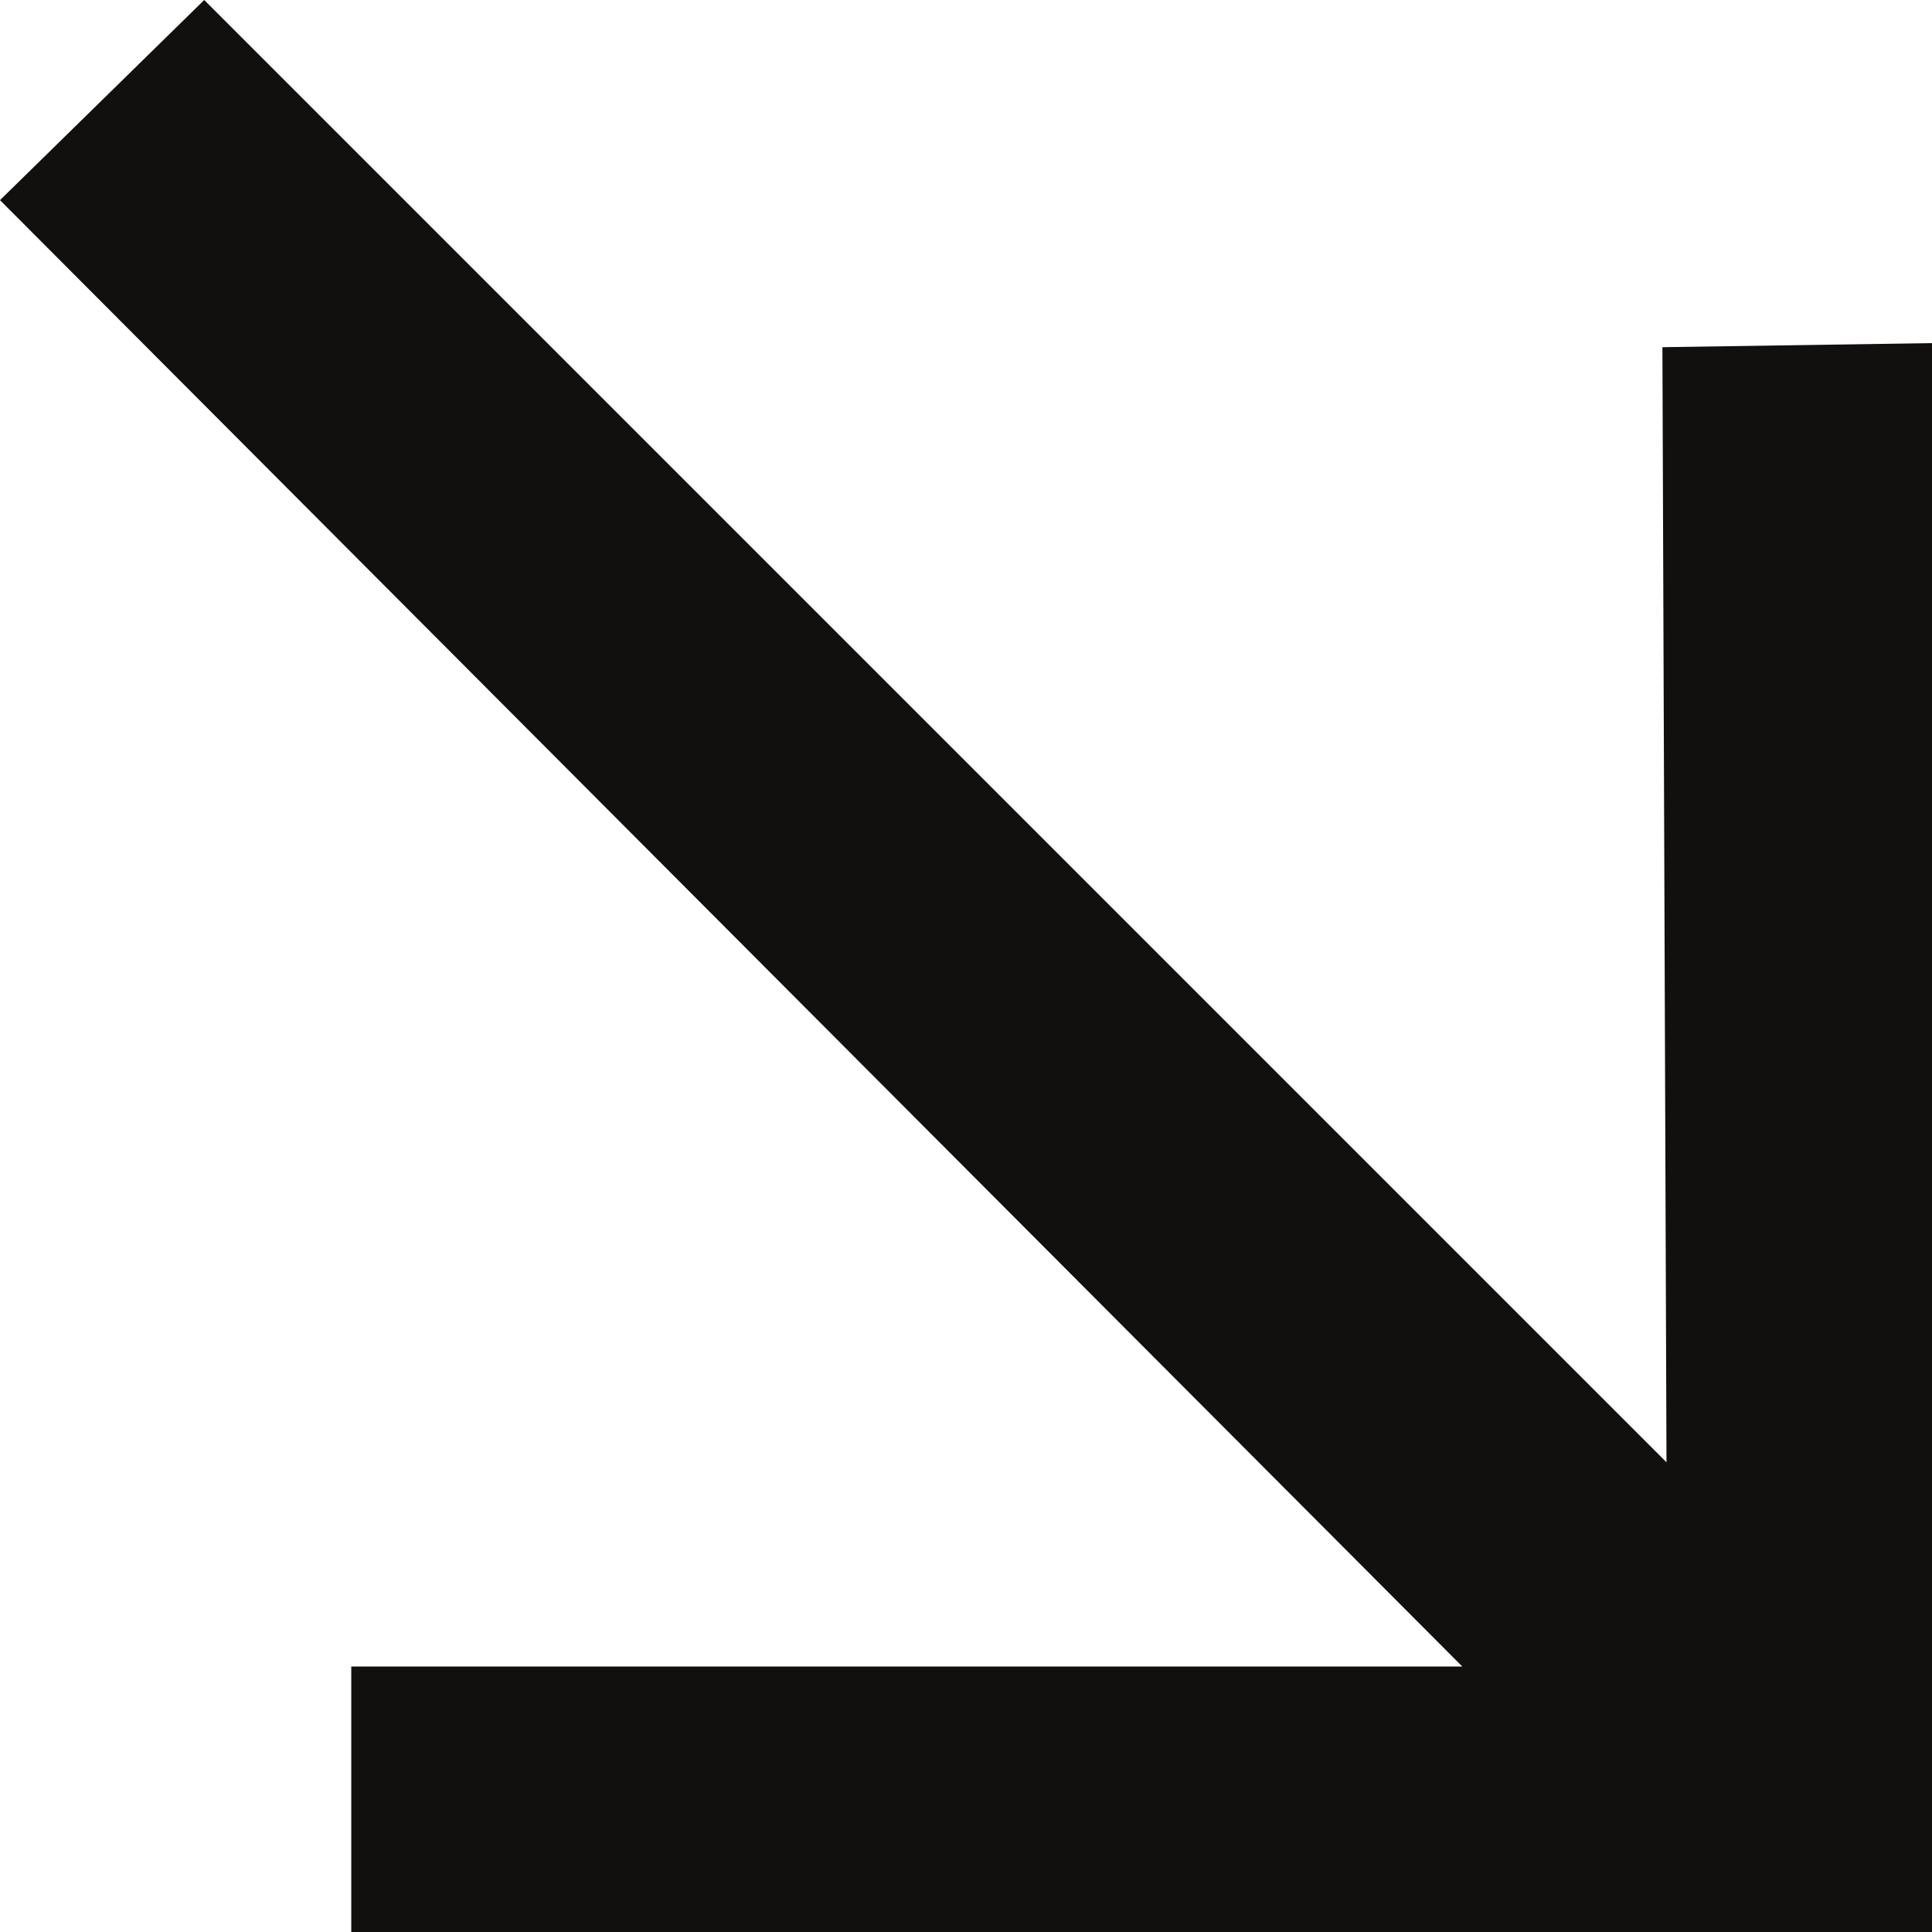 <svg width="54" height="54" viewBox="0 0 54 54" fill="none" xmlns="http://www.w3.org/2000/svg">
<path d="M9.818 46.579H40.871L0 5.594L5.708 0L46.579 40.871L46.465 9.704L54 9.59V54H9.818V46.579Z" fill="#120F0F"/>
</svg>
